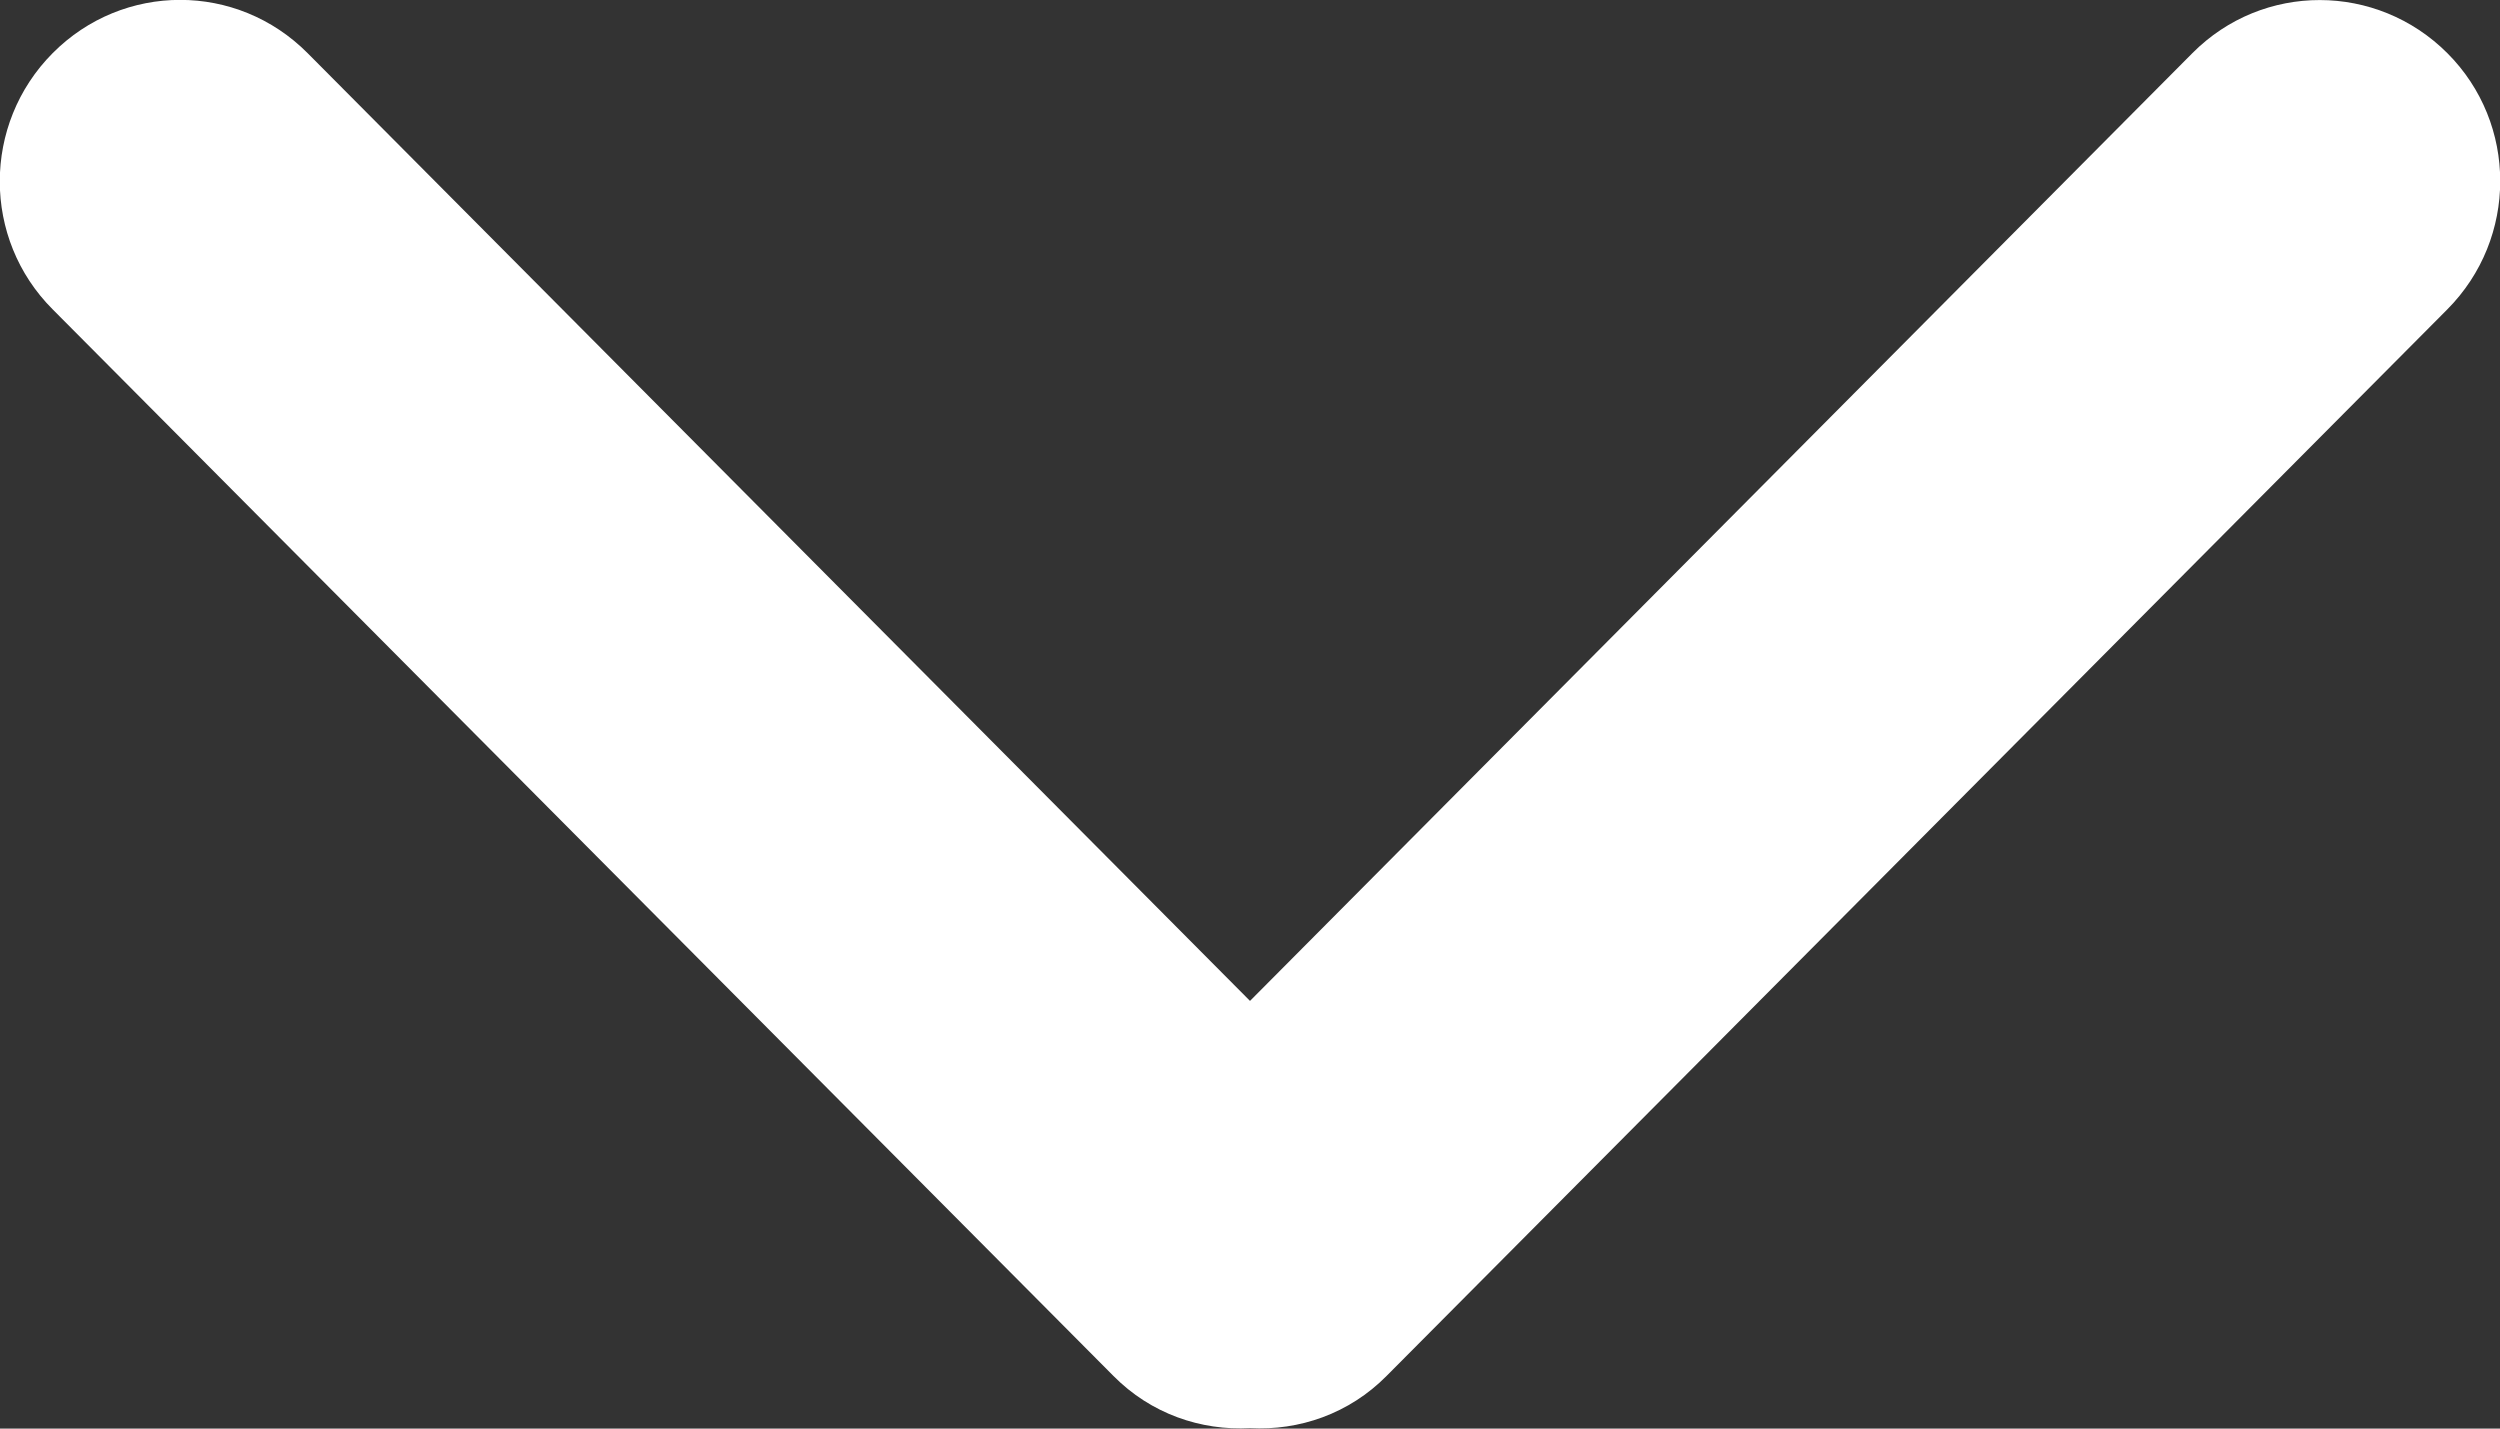 <?xml version="1.0" encoding="utf-8"?>
<!-- Generator: Adobe Illustrator 24.0.1, SVG Export Plug-In . SVG Version: 6.00 Build 0)  -->
<svg version="1.1" id="Capa_1" xmlns="http://www.w3.org/2000/svg" xmlns:xlink="http://www.w3.org/1999/xlink" x="0px" y="0px"
	 viewBox="0 0 560 320" style="enable-background:new 0 0 560 320;" xml:space="preserve">
<rect x="0" y="0" width="560" height="320" fill="#333333" stroke="none"/>
<style type="text/css">
	.st0{fill:#FFFFFF;}
</style>
<g id="Rounded_Rectangle_33_copy_4_1_">
	<path class="st0" d="M280,224.2L68.9,11.9C53.1-4,27.6-4,11.8,11.9c-15.8,15.9-15.8,41.6,0,57.4l237.6,238.9
		c8.4,8.5,19.6,12.3,30.6,11.7c11,0.6,22.2-3.2,30.6-11.7L548.2,69.3c15.8-15.9,15.8-41.6,0-57.4s-41.3-15.9-57.1,0L280,224.2z"/>
</g>
</svg>
